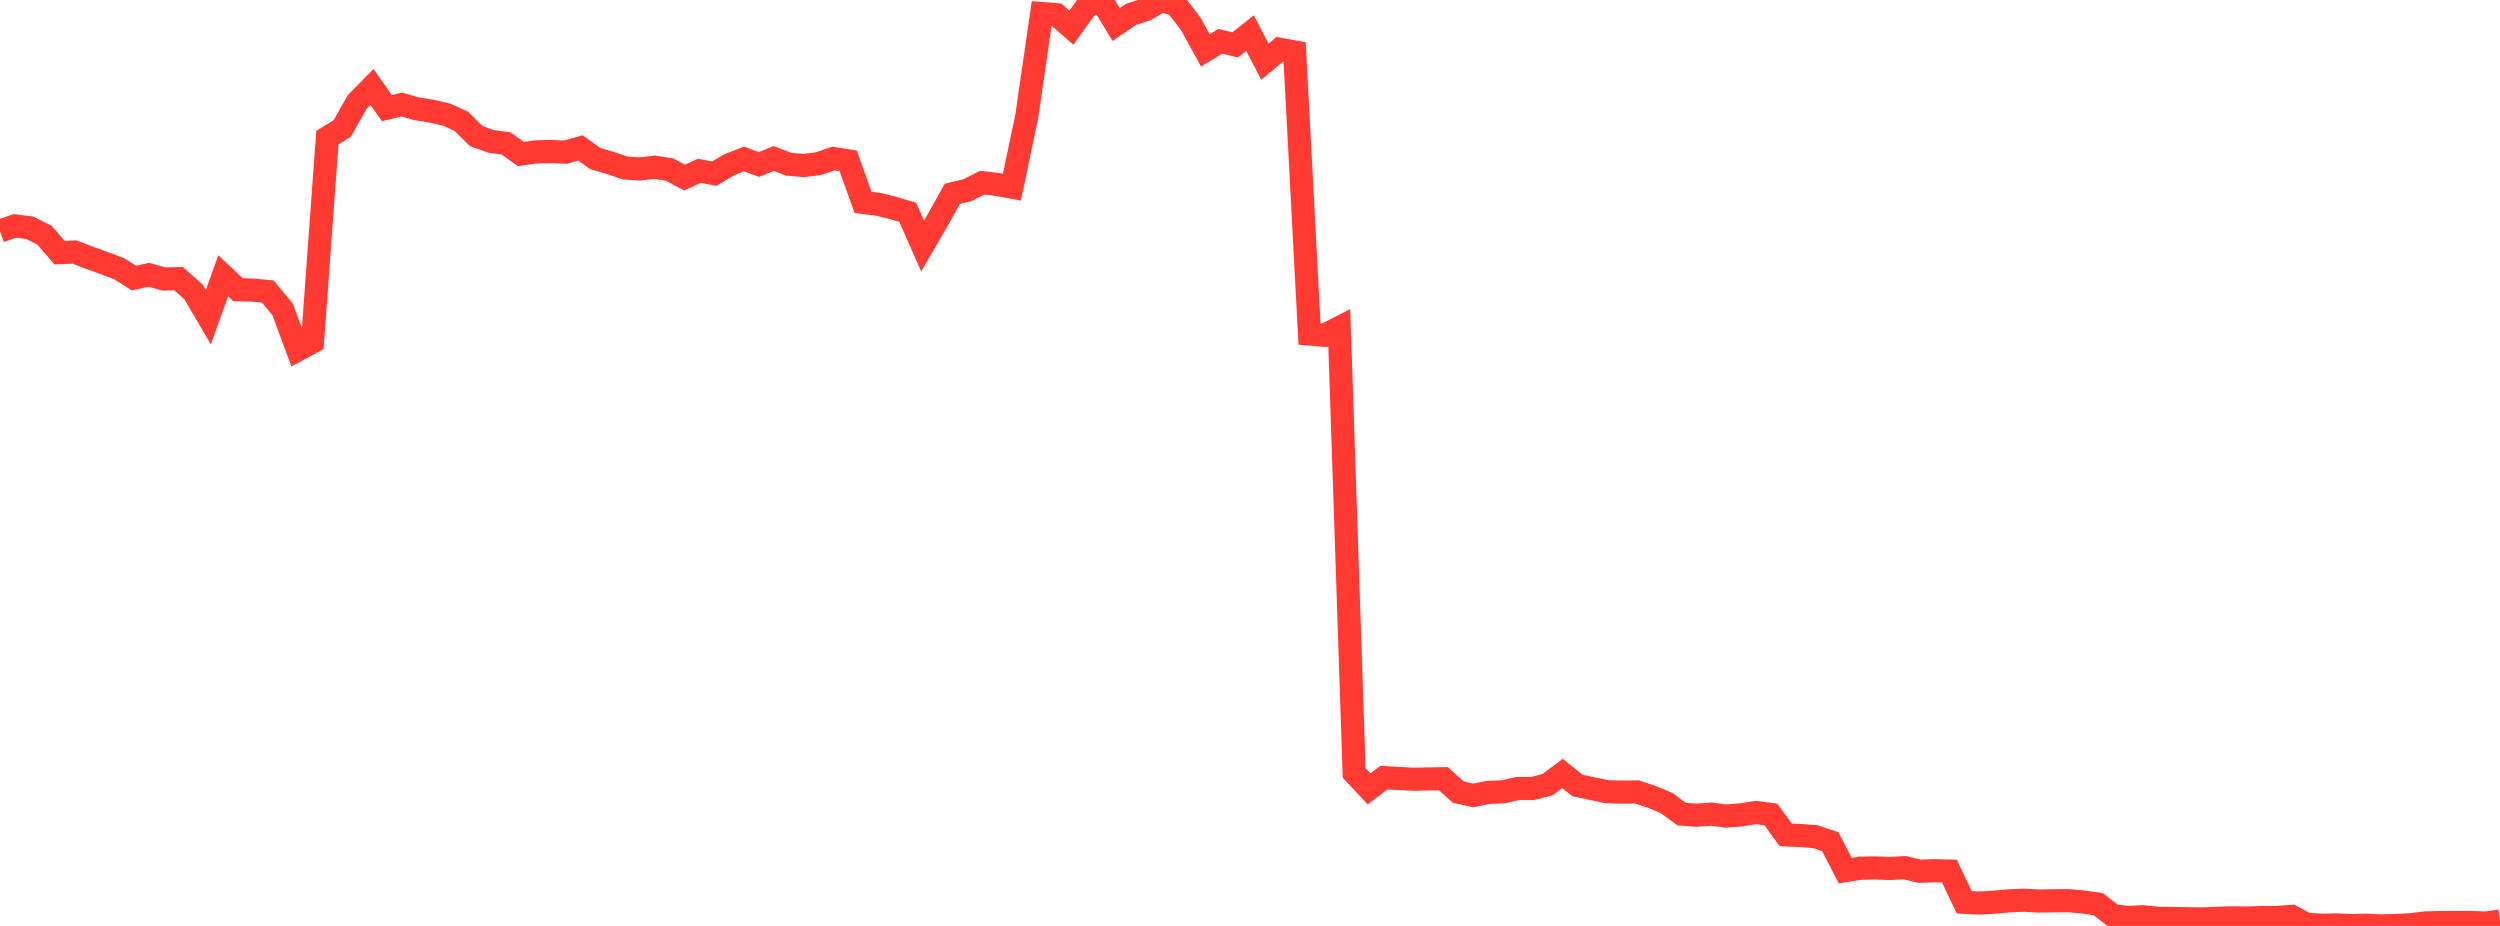 <?xml version="1.0" standalone="no"?>
<!DOCTYPE svg PUBLIC "-//W3C//DTD SVG 1.1//EN" "http://www.w3.org/Graphics/SVG/1.1/DTD/svg11.dtd">

<svg width="135" height="50" viewBox="0 0 135 50" preserveAspectRatio="none" 
  xmlns="http://www.w3.org/2000/svg"
  xmlns:xlink="http://www.w3.org/1999/xlink">


<polyline points="0.0, 12.479 0.804, 12.198 1.607, 12.299 2.411, 12.707 3.214, 13.642 4.018, 13.61 4.821, 13.916 5.625, 14.207 6.429, 14.509 7.232, 15.018 8.036, 14.837 8.839, 15.065 9.643, 15.047 10.446, 15.76 11.25, 17.13 12.054, 14.89 12.857, 15.647 13.661, 15.665 14.464, 15.743 15.268, 16.72 16.071, 18.896 16.875, 18.463 17.679, 7.433 18.482, 6.939 19.286, 5.512 20.089, 4.696 20.893, 5.838 21.696, 5.646 22.5, 5.876 23.304, 6.001 24.107, 6.189 24.911, 6.549 25.714, 7.347 26.518, 7.635 27.321, 7.743 28.125, 8.317 28.929, 8.202 29.732, 8.181 30.536, 8.216 31.339, 7.988 32.143, 8.561 32.946, 8.795 33.75, 9.073 34.554, 9.124 35.357, 9.03 36.161, 9.159 36.964, 9.589 37.768, 9.224 38.571, 9.38 39.375, 8.898 40.179, 8.586 40.982, 8.884 41.786, 8.559 42.589, 8.868 43.393, 8.939 44.196, 8.838 45.0, 8.56 45.804, 8.691 46.607, 10.932 47.411, 11.03 48.214, 11.227 49.018, 11.467 49.821, 13.286 50.625, 11.902 51.429, 10.465 52.232, 10.275 53.036, 9.865 53.839, 9.959 54.643, 10.107 55.446, 6.285 56.25, 0.732 57.054, 0.796 57.857, 1.495 58.661, 0.369 59.464, 0.0 60.268, 1.324 61.071, 0.779 61.875, 0.515 62.679, 0.043 63.482, 0.228 64.286, 1.263 65.089, 2.72 65.893, 2.233 66.696, 2.426 67.5, 1.786 68.304, 3.33 69.107, 2.663 69.911, 2.808 70.714, 18.038 71.518, 18.103 72.321, 17.693 73.125, 41.743 73.929, 42.599 74.732, 41.994 75.536, 42.039 76.339, 42.078 77.143, 42.062 77.946, 42.052 78.75, 42.775 79.554, 42.954 80.357, 42.789 81.161, 42.76 81.964, 42.58 82.768, 42.578 83.571, 42.37 84.375, 41.768 85.179, 42.416 85.982, 42.588 86.786, 42.754 87.589, 42.777 88.393, 42.763 89.196, 43.032 90.0, 43.366 90.804, 43.961 91.607, 44.021 92.411, 43.963 93.214, 44.068 94.018, 44.004 94.821, 43.875 95.625, 43.981 96.429, 45.084 97.232, 45.119 98.036, 45.181 98.839, 45.455 99.643, 47.016 100.446, 46.884 101.25, 46.869 102.054, 46.898 102.857, 46.855 103.661, 47.048 104.464, 47.017 105.268, 47.038 106.071, 48.725 106.875, 48.766 107.679, 48.72 108.482, 48.644 109.286, 48.61 110.089, 48.655 110.893, 48.643 111.696, 48.635 112.5, 48.709 113.304, 48.825 114.107, 49.446 114.911, 49.545 115.714, 49.505 116.518, 49.59 117.321, 49.597 118.125, 49.611 118.929, 49.621 119.732, 49.591 120.536, 49.564 121.339, 49.575 122.143, 49.55 122.946, 49.548 123.75, 49.486 124.554, 49.914 125.357, 49.965 126.161, 49.945 126.964, 49.982 127.768, 49.96 128.571, 50.0 129.375, 49.978 130.179, 49.936 130.982, 49.837 131.786, 49.816 132.589, 49.815 133.393, 49.811 134.196, 49.845 135.0, 49.742" fill="none" stroke="#ff3a33" stroke-width="1.25"/>

</svg>